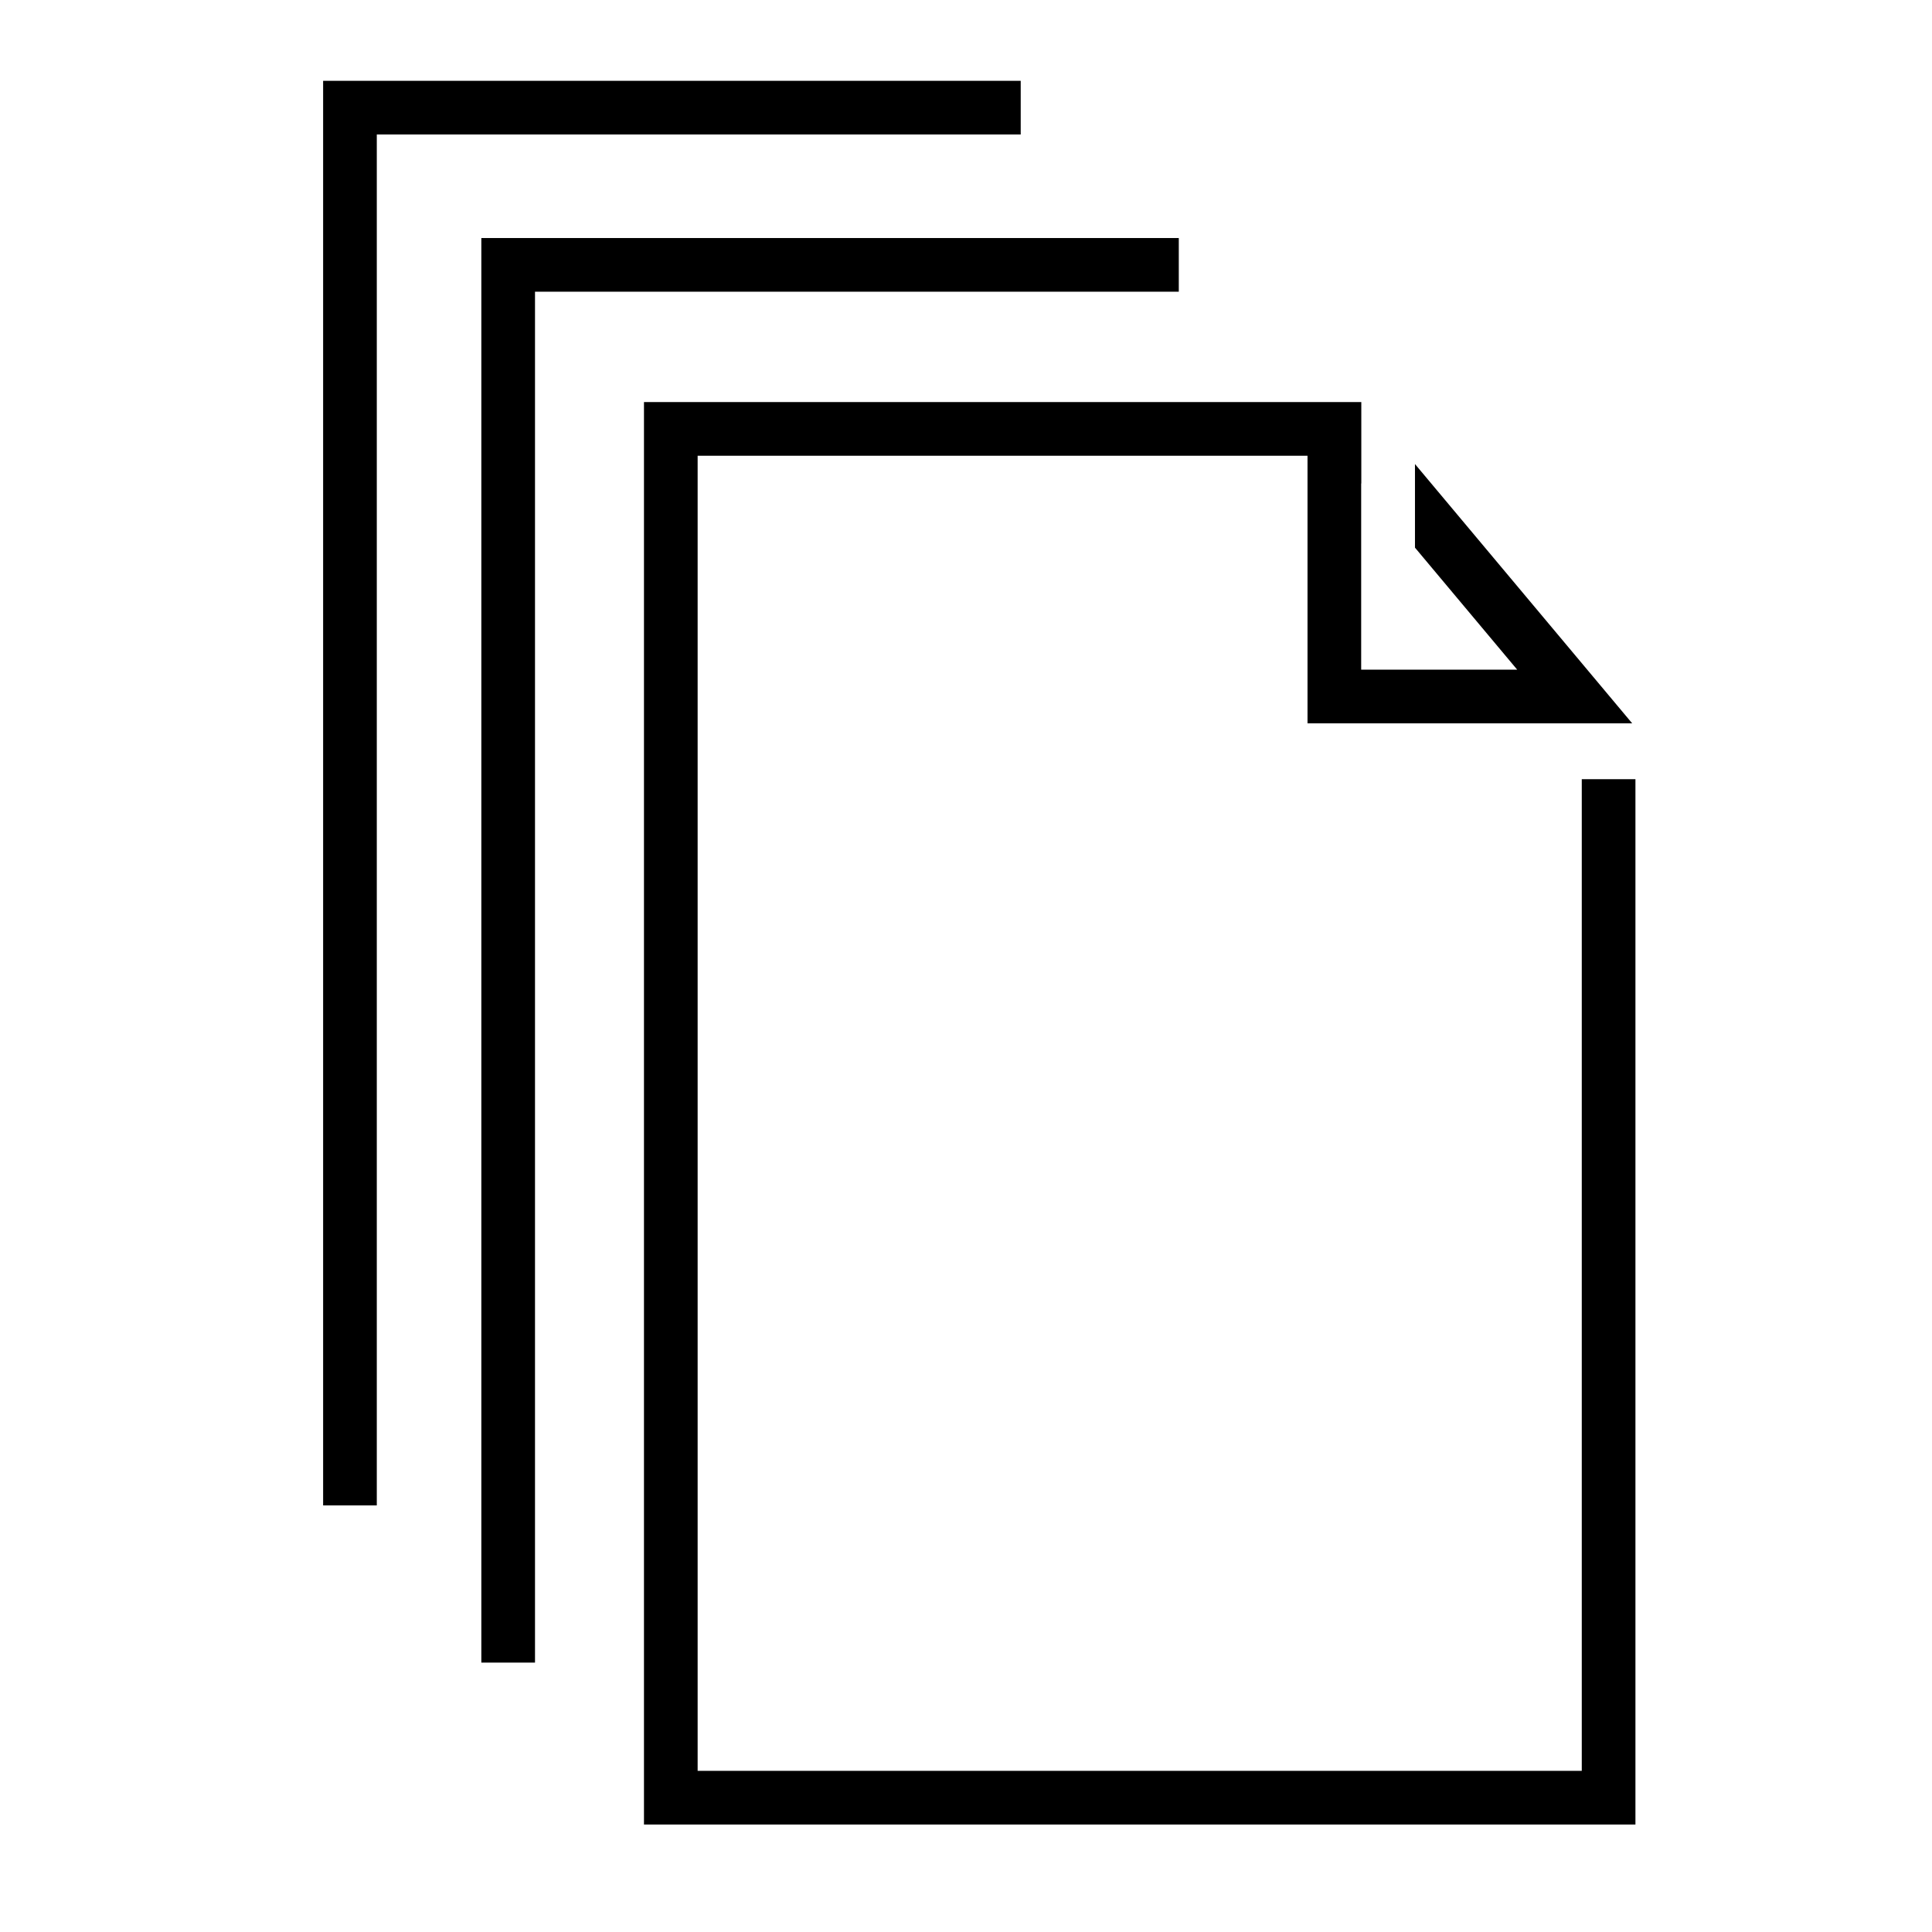 <svg width="72" height="72" viewBox="0 0 72 72" fill="none" xmlns="http://www.w3.org/2000/svg">
<g clip-path="url(#clip0_966_7962)">
<path d="M19.938 61.96H17.938V8.871H43.93V10.871H19.938V61.96Z" fill="black"/>
<path d="M14.042 56.102H12.042V3.012H38.039V5.012H14.042V56.102Z" fill="black"/>
<path d="M58.948 29.039V65.995H25.999V16.984H48.727V26.956H60.826L52.732 17.294V20.409L56.541 24.956H50.727V18.015L50.732 18.021V16.984V15.074V14.984H23.999V67.995H60.948V29.039H58.948Z" fill="black"/>
</g>
<defs>
<clipPath id="clip0_966_7962">
<rect width="72" height="72" fill="white"/>
</clipPath>
</defs>
</svg>
